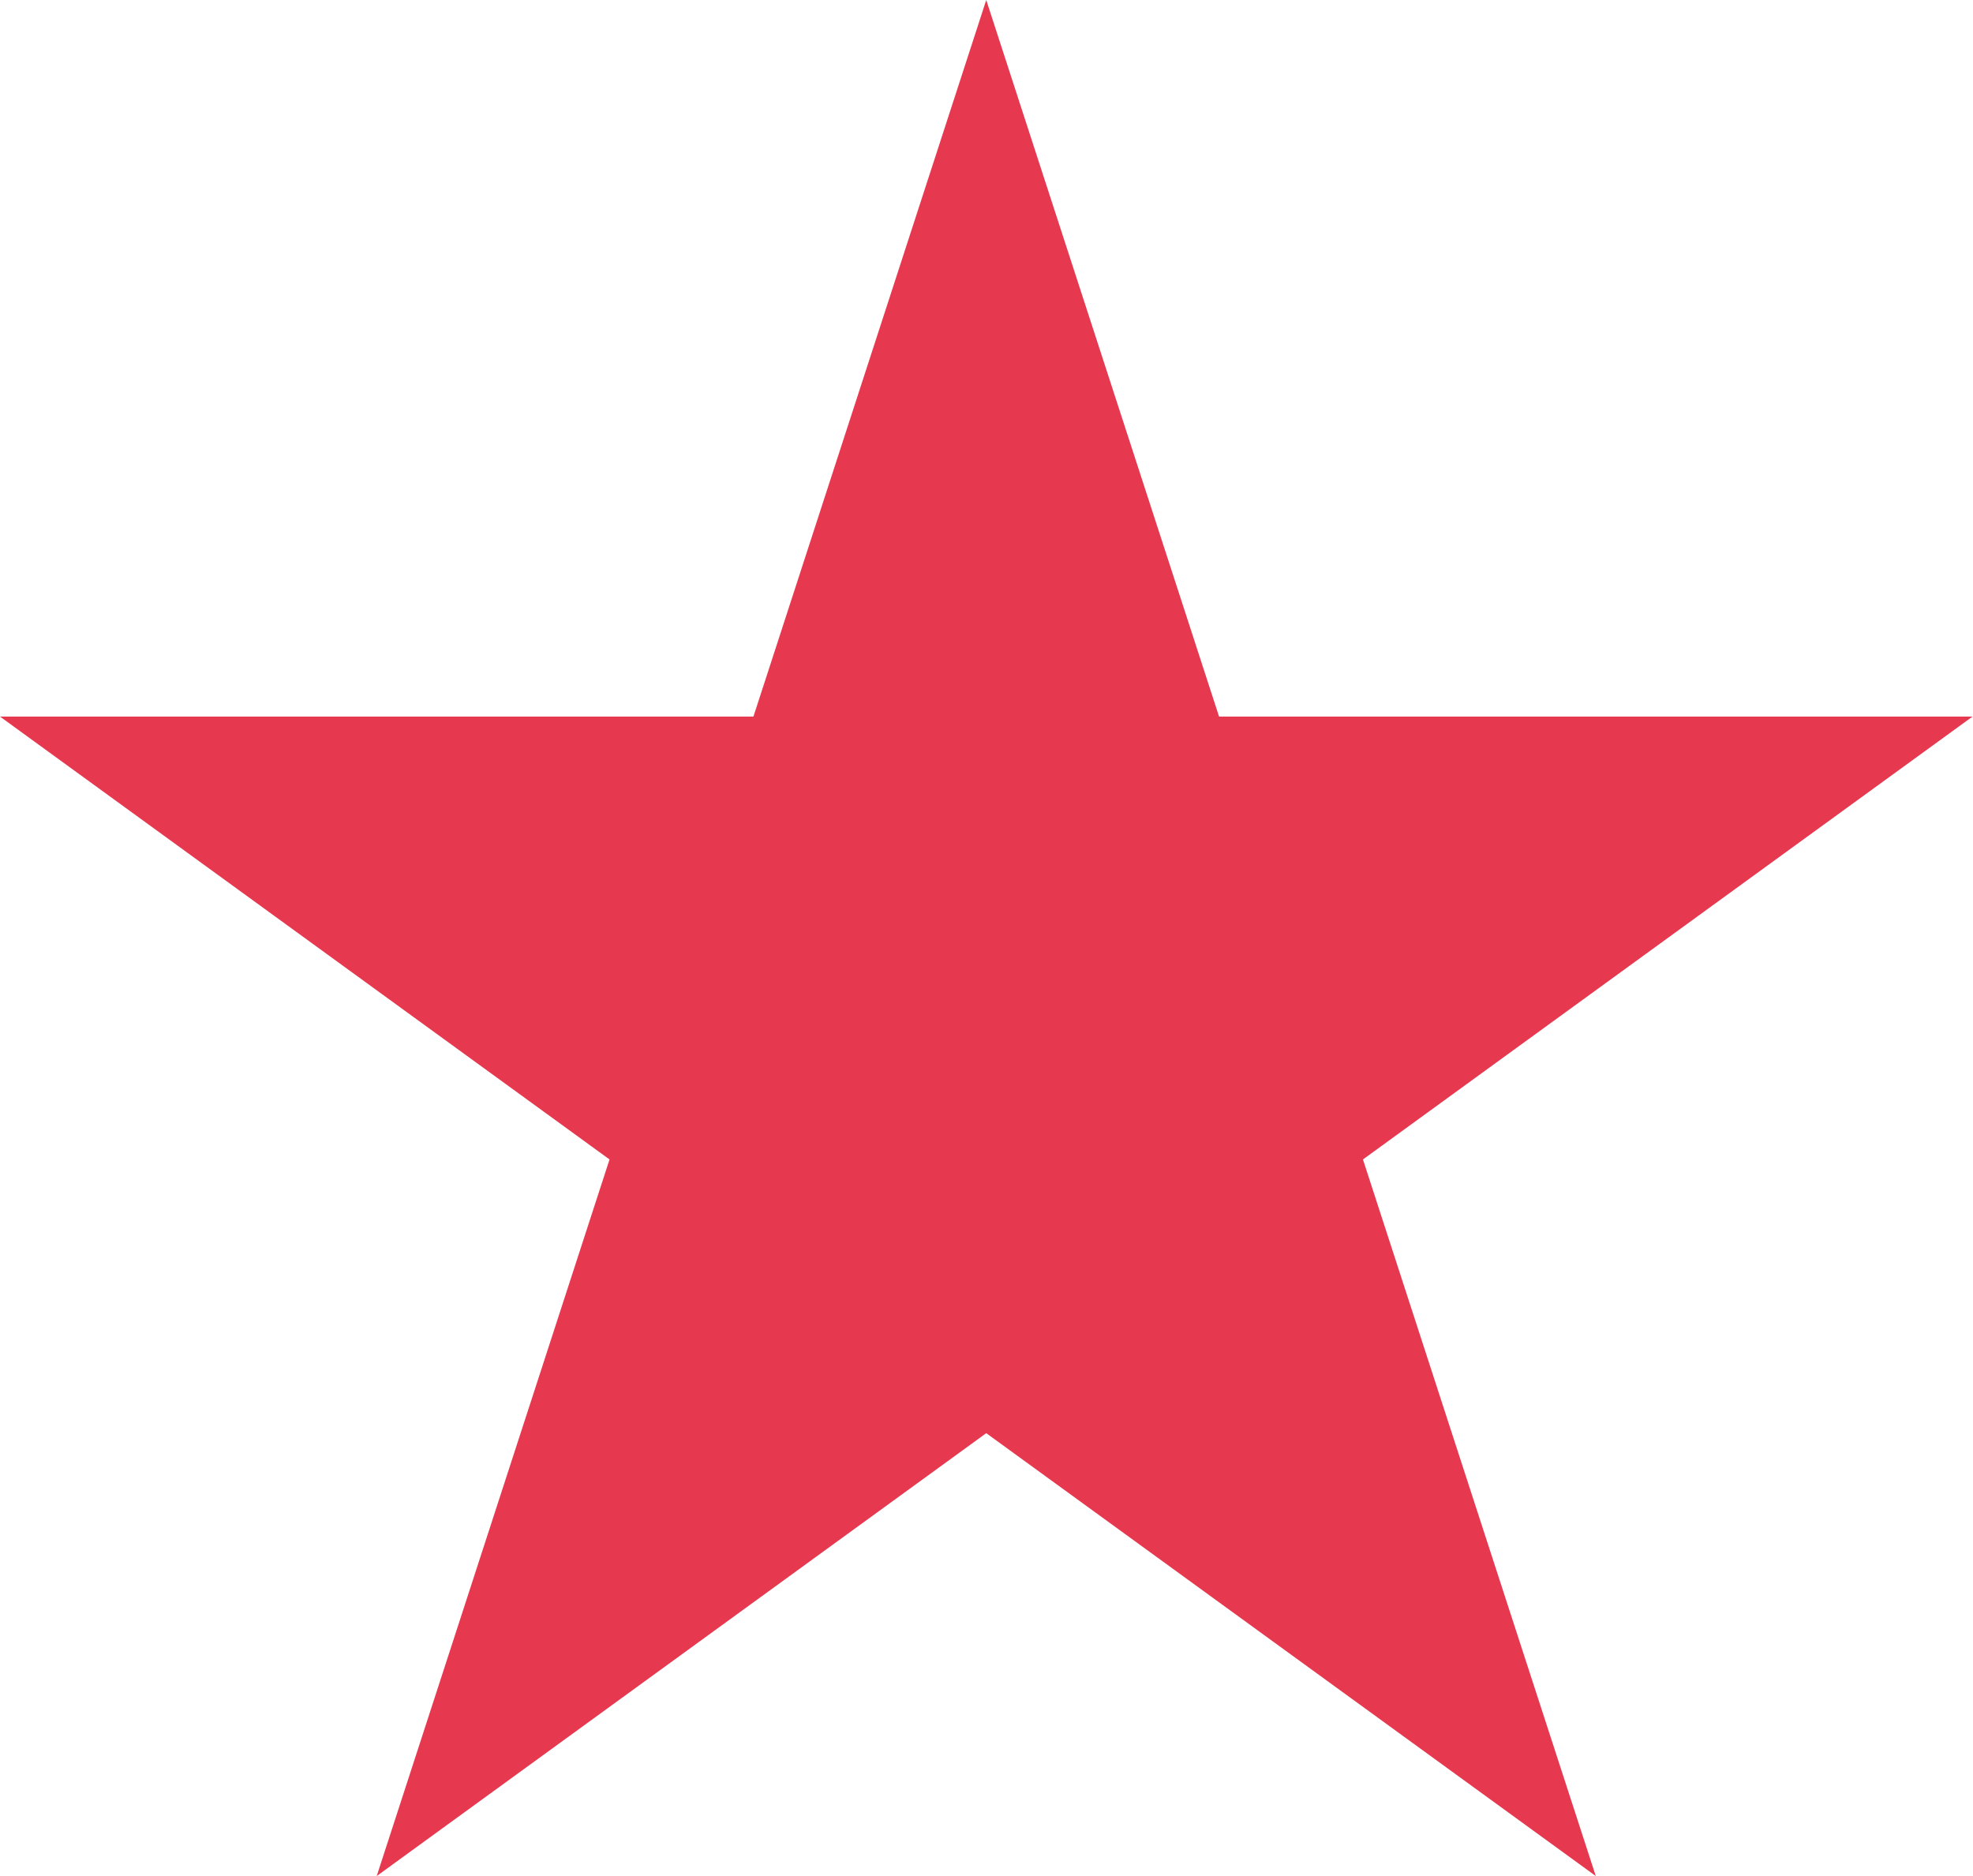 <?xml version="1.0" encoding="UTF-8"?> <svg xmlns="http://www.w3.org/2000/svg" viewBox="0 0 122.00 116.00" data-guides="{&quot;vertical&quot;:[],&quot;horizontal&quot;:[]}"><defs></defs><path fill="#e63950" stroke="none" fill-opacity="1" stroke-width="1" stroke-opacity="1" id="tSvgd8af481f3a" title="Path 2" d="M60.984 0C65.783 14.769 70.582 29.539 75.381 44.308C90.91 44.308 106.44 44.308 121.969 44.308C109.406 53.436 96.842 62.564 84.278 71.692C89.077 86.461 93.876 101.231 98.675 116C86.112 106.872 73.548 97.744 60.984 88.616C48.421 97.744 35.857 106.872 23.294 116C28.093 101.231 32.891 86.461 37.69 71.692C25.127 62.564 12.563 53.436 -0 44.308C15.529 44.308 31.058 44.308 46.588 44.308C51.387 29.539 56.185 14.769 60.984 0Z"></path></svg> 